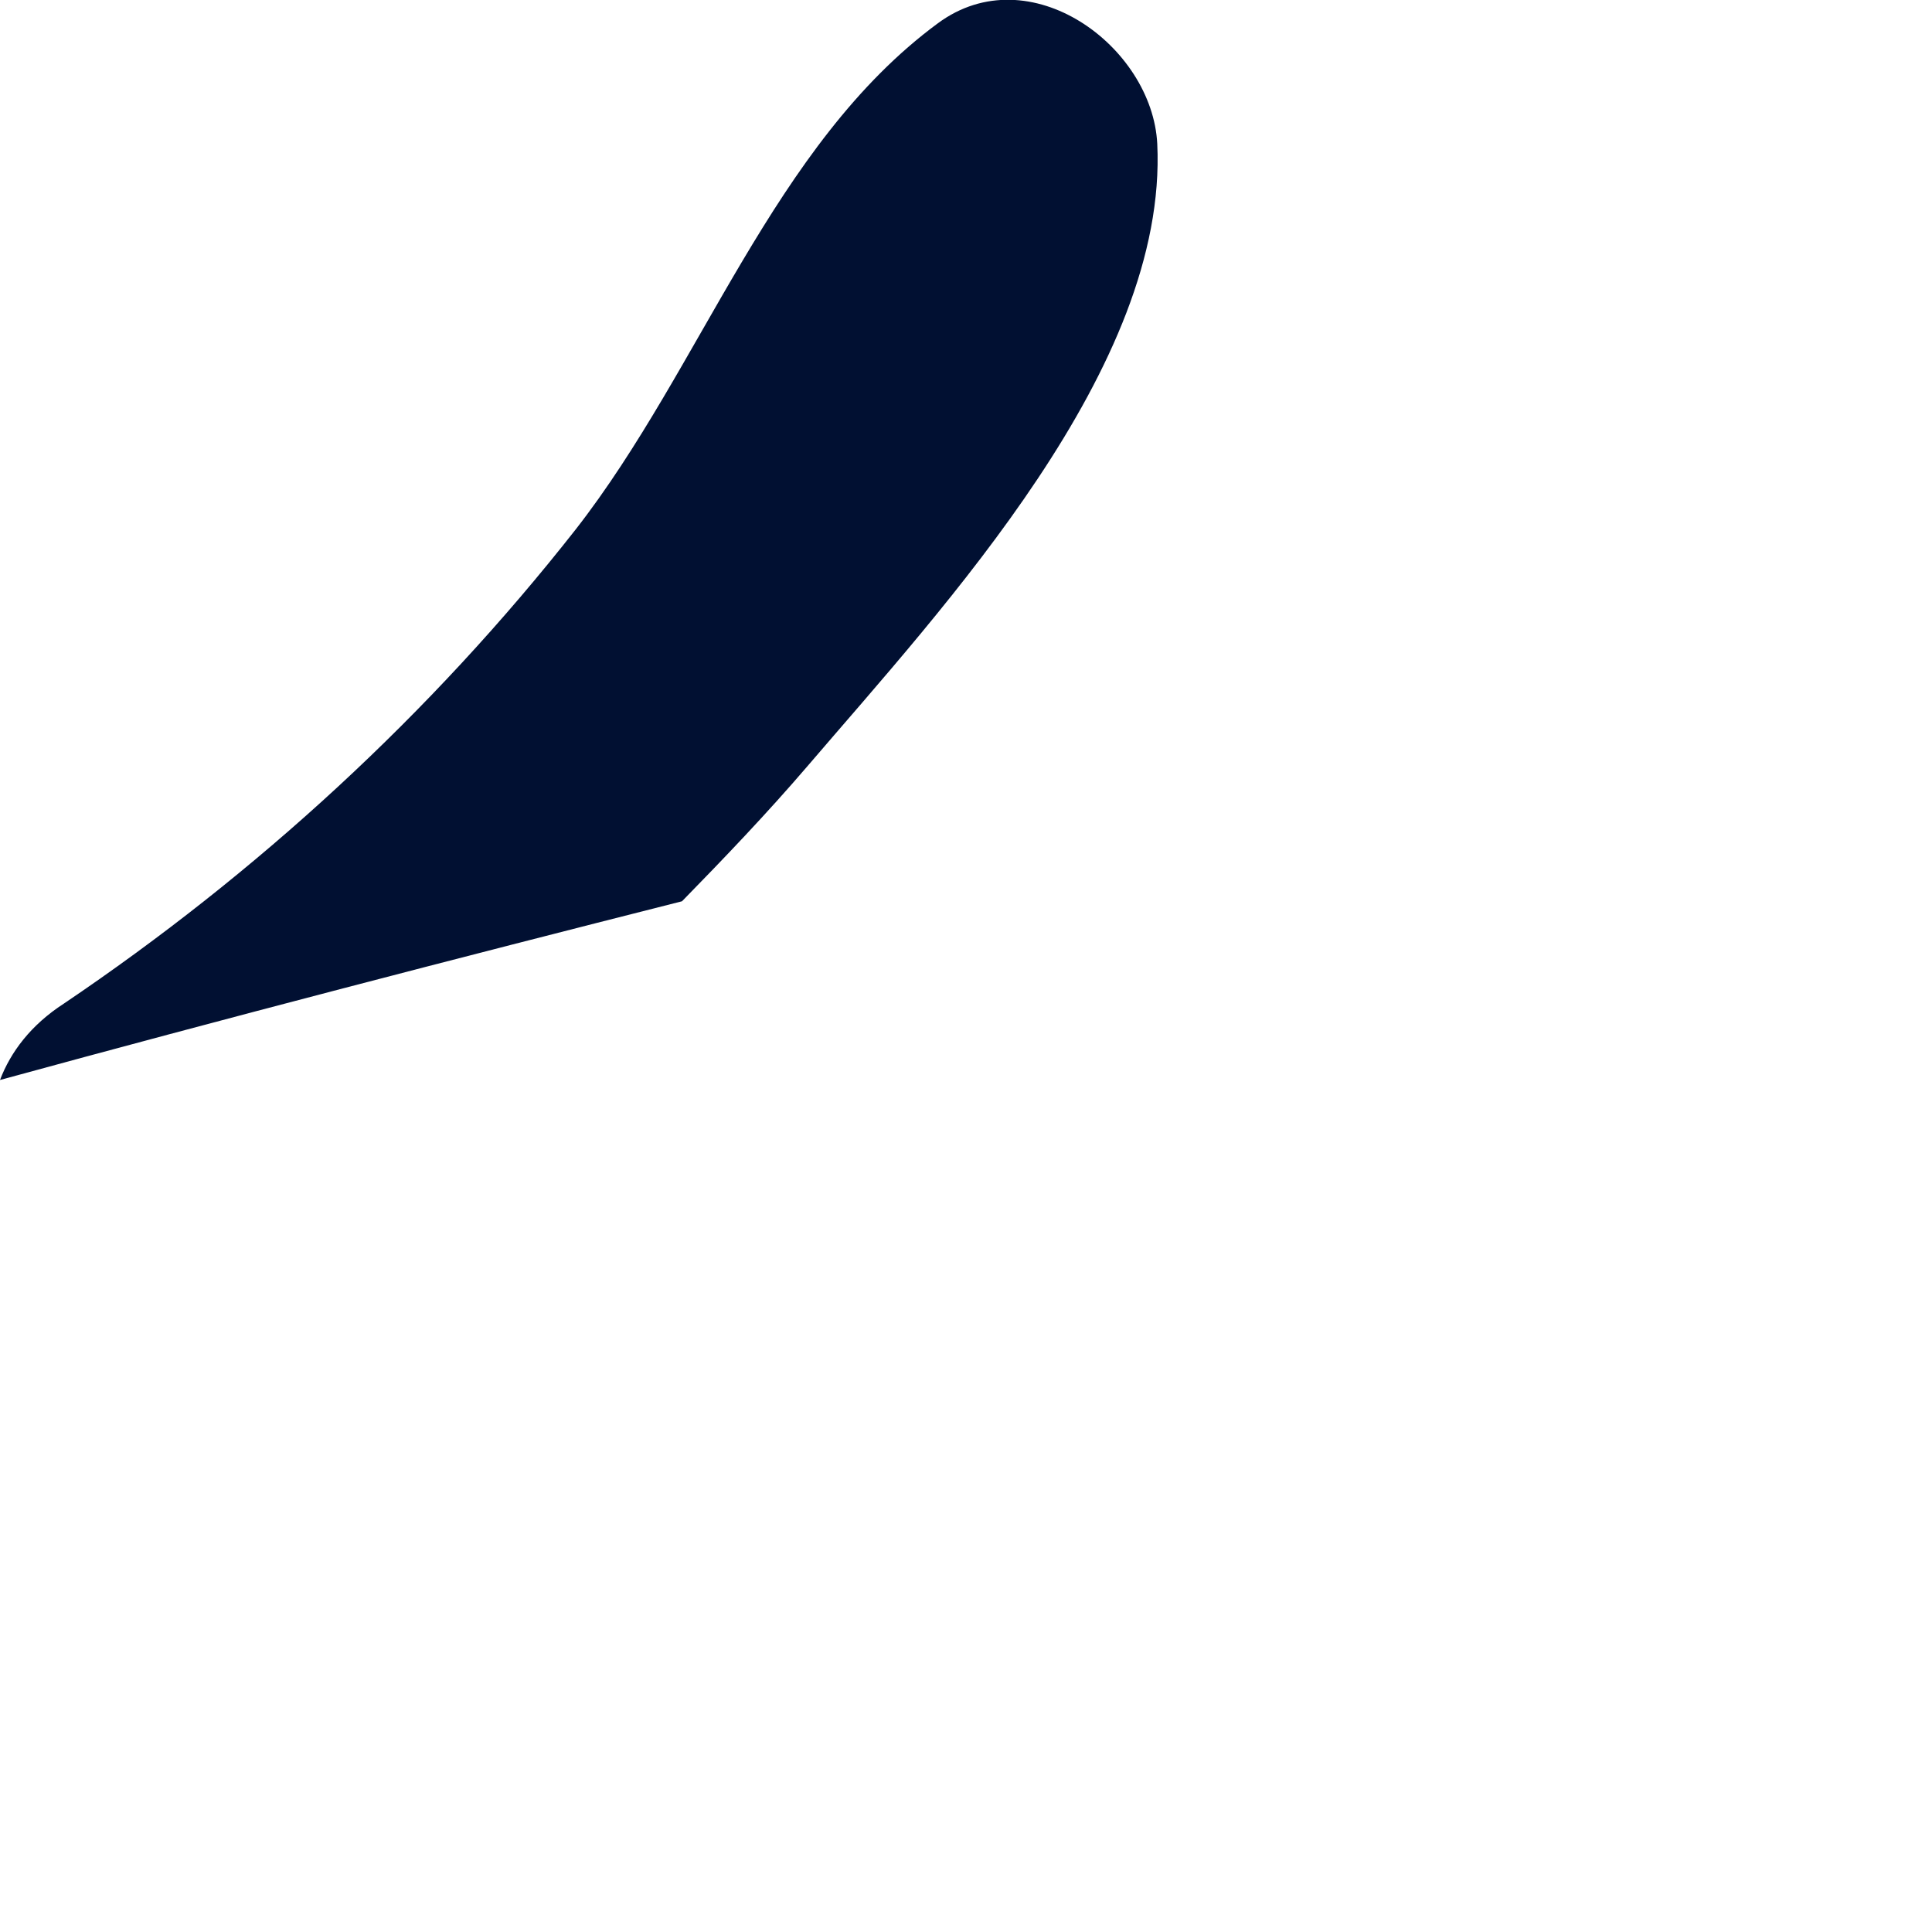 <?xml version="1.0" encoding="utf-8"?>
<svg xmlns="http://www.w3.org/2000/svg" fill="none" height="100%" overflow="visible" preserveAspectRatio="none" style="display: block;" viewBox="0 0 2 2" width="100%">
<path d="M1.198 0.149C1.209 0.38 0.978 0.627 0.836 0.793C0.794 0.842 0.75 0.888 0.706 0.933C0.469 0.993 0.234 1.054 0 1.118C0.011 1.089 0.032 1.061 0.066 1.039C0.266 0.904 0.446 0.739 0.596 0.548C0.727 0.38 0.8 0.15 0.971 0.024C1.066 -0.046 1.193 0.048 1.198 0.149Z" fill="#011032" id="Vector"/>
</svg>